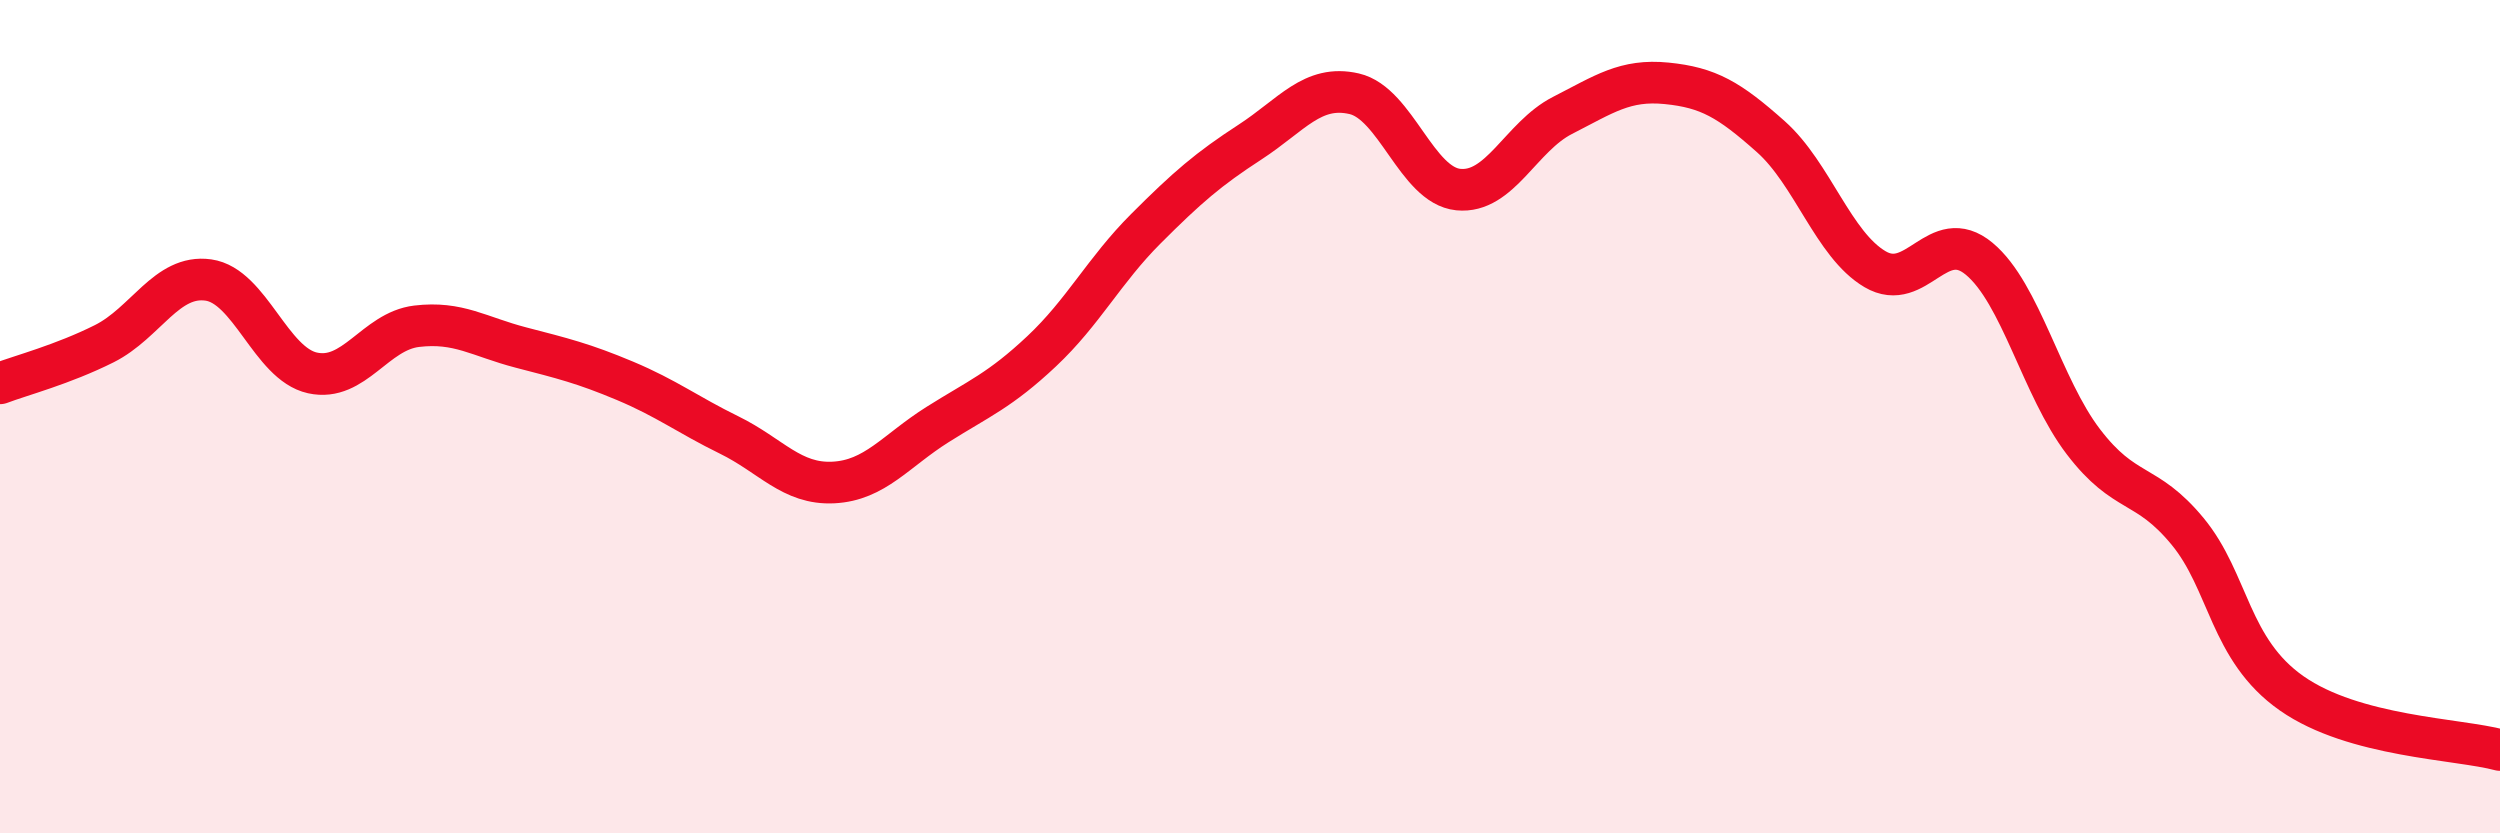 
    <svg width="60" height="20" viewBox="0 0 60 20" xmlns="http://www.w3.org/2000/svg">
      <path
        d="M 0,9.2 C 0.5,9.01 1.5,8.75 2.5,8.25 C 3.5,7.75 4,6.58 5,6.72 C 6,6.86 6.5,8.73 7.5,8.95 C 8.5,9.17 9,7.95 10,7.83 C 11,7.71 11.5,8.08 12.5,8.34 C 13.5,8.6 14,8.72 15,9.14 C 16,9.56 16.5,9.95 17.5,10.44 C 18.5,10.93 19,11.63 20,11.58 C 21,11.53 21.5,10.82 22.5,10.19 C 23.5,9.56 24,9.37 25,8.43 C 26,7.49 26.5,6.49 27.5,5.49 C 28.5,4.49 29,4.06 30,3.41 C 31,2.76 31.5,2.02 32.5,2.25 C 33.5,2.48 34,4.45 35,4.55 C 36,4.65 36.5,3.28 37.5,2.77 C 38.5,2.26 39,1.9 40,2 C 41,2.1 41.5,2.39 42.5,3.28 C 43.5,4.17 44,5.87 45,6.46 C 46,7.05 46.5,5.38 47.5,6.21 C 48.5,7.04 49,9.29 50,10.6 C 51,11.91 51.5,11.54 52.5,12.75 C 53.5,13.96 53.5,15.59 55,16.64 C 56.5,17.69 59,17.73 60,18L60 20L0 20Z"
        fill="#EB0A25"
        opacity="0.1"
        stroke-linecap="round"
        stroke-linejoin="round"
      />
      <path
        d="M 0,9.2 C 0.5,9.01 1.5,8.75 2.5,8.25 C 3.5,7.75 4,6.58 5,6.72 C 6,6.86 6.5,8.73 7.5,8.95 C 8.5,9.17 9,7.95 10,7.83 C 11,7.71 11.5,8.08 12.5,8.34 C 13.5,8.6 14,8.72 15,9.14 C 16,9.56 16.5,9.95 17.5,10.44 C 18.5,10.93 19,11.63 20,11.58 C 21,11.53 21.5,10.82 22.5,10.19 C 23.5,9.56 24,9.37 25,8.43 C 26,7.49 26.5,6.49 27.5,5.49 C 28.5,4.49 29,4.06 30,3.41 C 31,2.76 31.5,2.02 32.5,2.25 C 33.5,2.48 34,4.45 35,4.55 C 36,4.65 36.5,3.28 37.5,2.77 C 38.5,2.26 39,1.9 40,2 C 41,2.1 41.5,2.39 42.5,3.28 C 43.5,4.17 44,5.87 45,6.46 C 46,7.05 46.5,5.38 47.5,6.21 C 48.5,7.04 49,9.29 50,10.6 C 51,11.91 51.5,11.54 52.5,12.75 C 53.5,13.96 53.5,15.59 55,16.64 C 56.5,17.69 59,17.73 60,18"
        stroke="#EB0A25"
        stroke-width="1"
        fill="none"
        stroke-linecap="round"
        stroke-linejoin="round"
      />
    </svg>
  